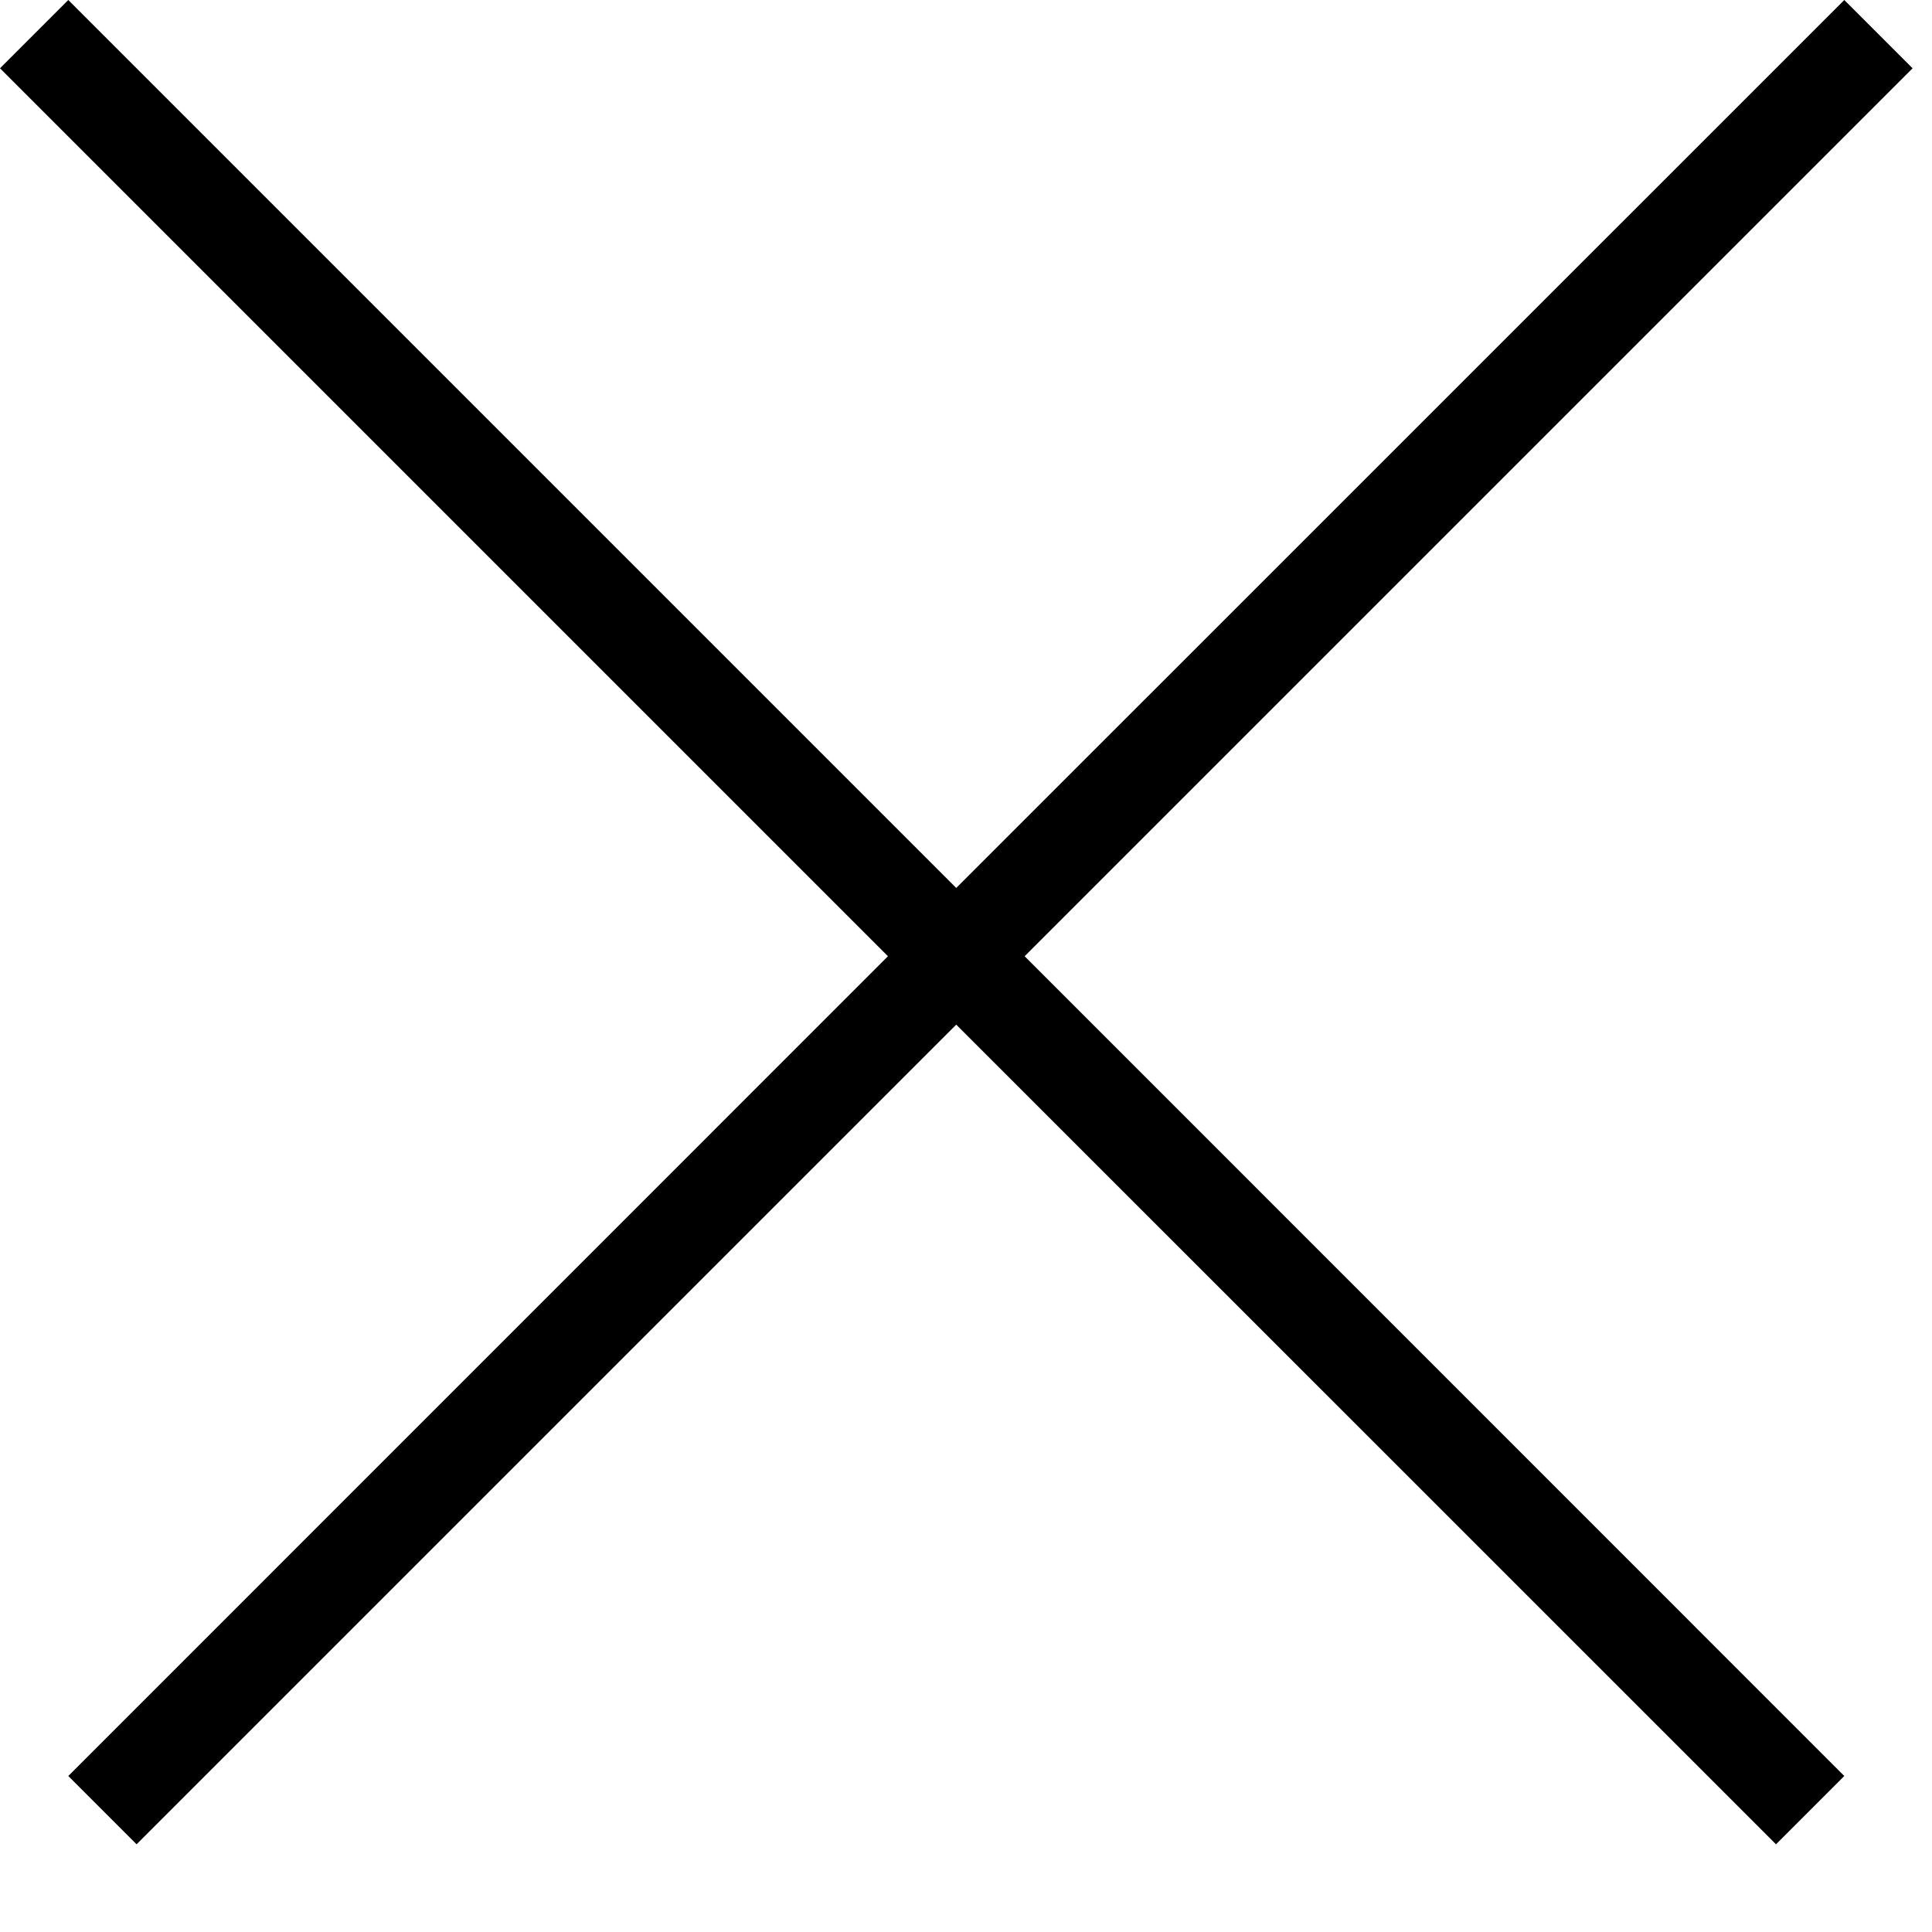 <svg width="20" height="20" viewBox="0 0 20 20" fill="none" xmlns="http://www.w3.org/2000/svg">
<path d="M9.899 9.192L0.707 0L0 0.707L9.192 9.899L0.707 18.385L1.414 19.092L9.899 10.607L18.385 19.092L19.092 18.385L10.607 9.899L19.799 0.707L19.092 0L9.899 9.192Z" fill="black"/>
</svg>
